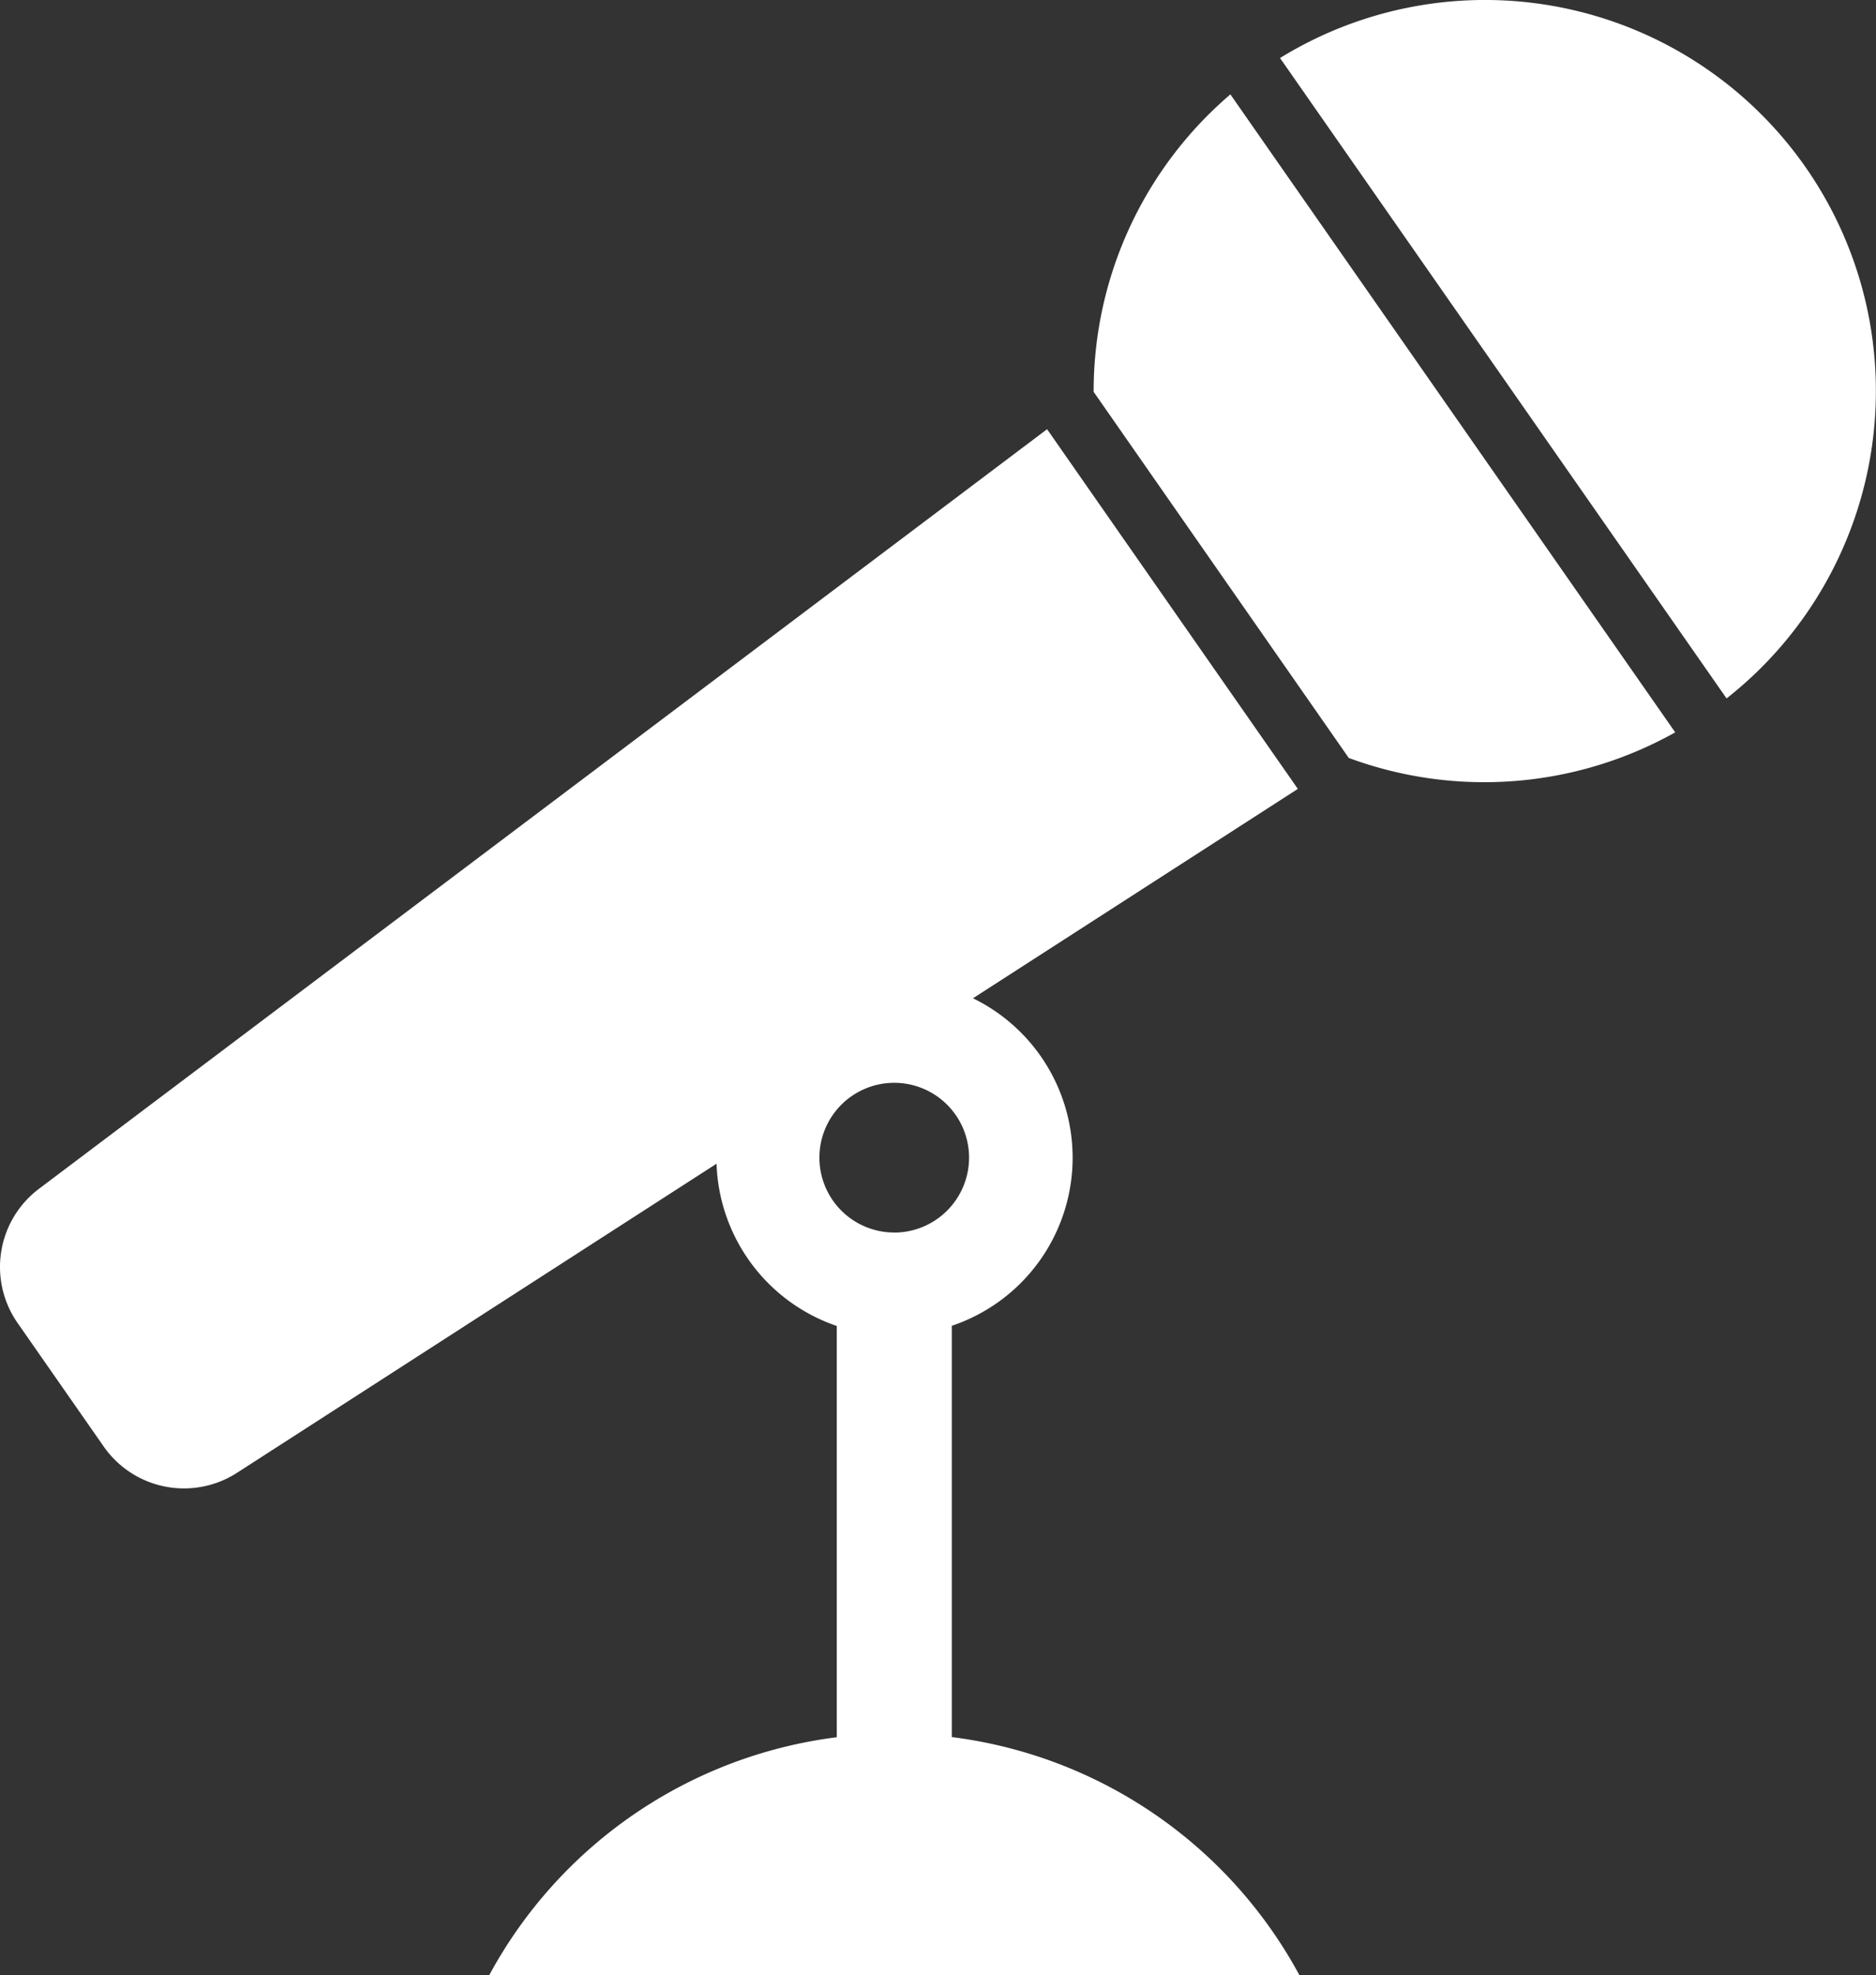 <svg xmlns="http://www.w3.org/2000/svg" width="34.122" height="35.912" viewBox="0 0 34.122 35.912"><rect x="0" y="0" width="34.122" height="35.912" fill="#333333" stroke="none"/><defs><style>.a{fill:#fff;}</style></defs><path class="a" d="M296.36,29.866,301,36.522a7.108,7.108,0,0,0,5.938-.465l-8.091-11.6A7.1,7.1,0,0,0,296.36,29.866Z" transform="translate(-276.468 -22.741)"/><path class="a" d="M354.3,3.041a7.112,7.112,0,0,0-9.559-1.985L352.863,12.7A7.111,7.111,0,0,0,354.3,3.041Z" transform="translate(-321.459 -0.001)"/><path class="a" d="M30.07,135.039v-7.478a3.224,3.224,0,0,0,.385-5.955l5.909-3.807-4.561-6.54L13.467,125.07a1.78,1.78,0,0,0-.389,2.44l1.566,2.246a1.781,1.781,0,0,0,2.425.478l8.722-5.62a3.23,3.23,0,0,0,2.187,2.95v7.478a8.376,8.376,0,0,0-6.322,4.327H36.393A8.376,8.376,0,0,0,30.07,135.039Zm-1.046-9.174a1.361,1.361,0,1,1,1.36-1.361A1.363,1.363,0,0,1,29.024,125.866Z" transform="translate(-12.758 -103.455)"/></svg>